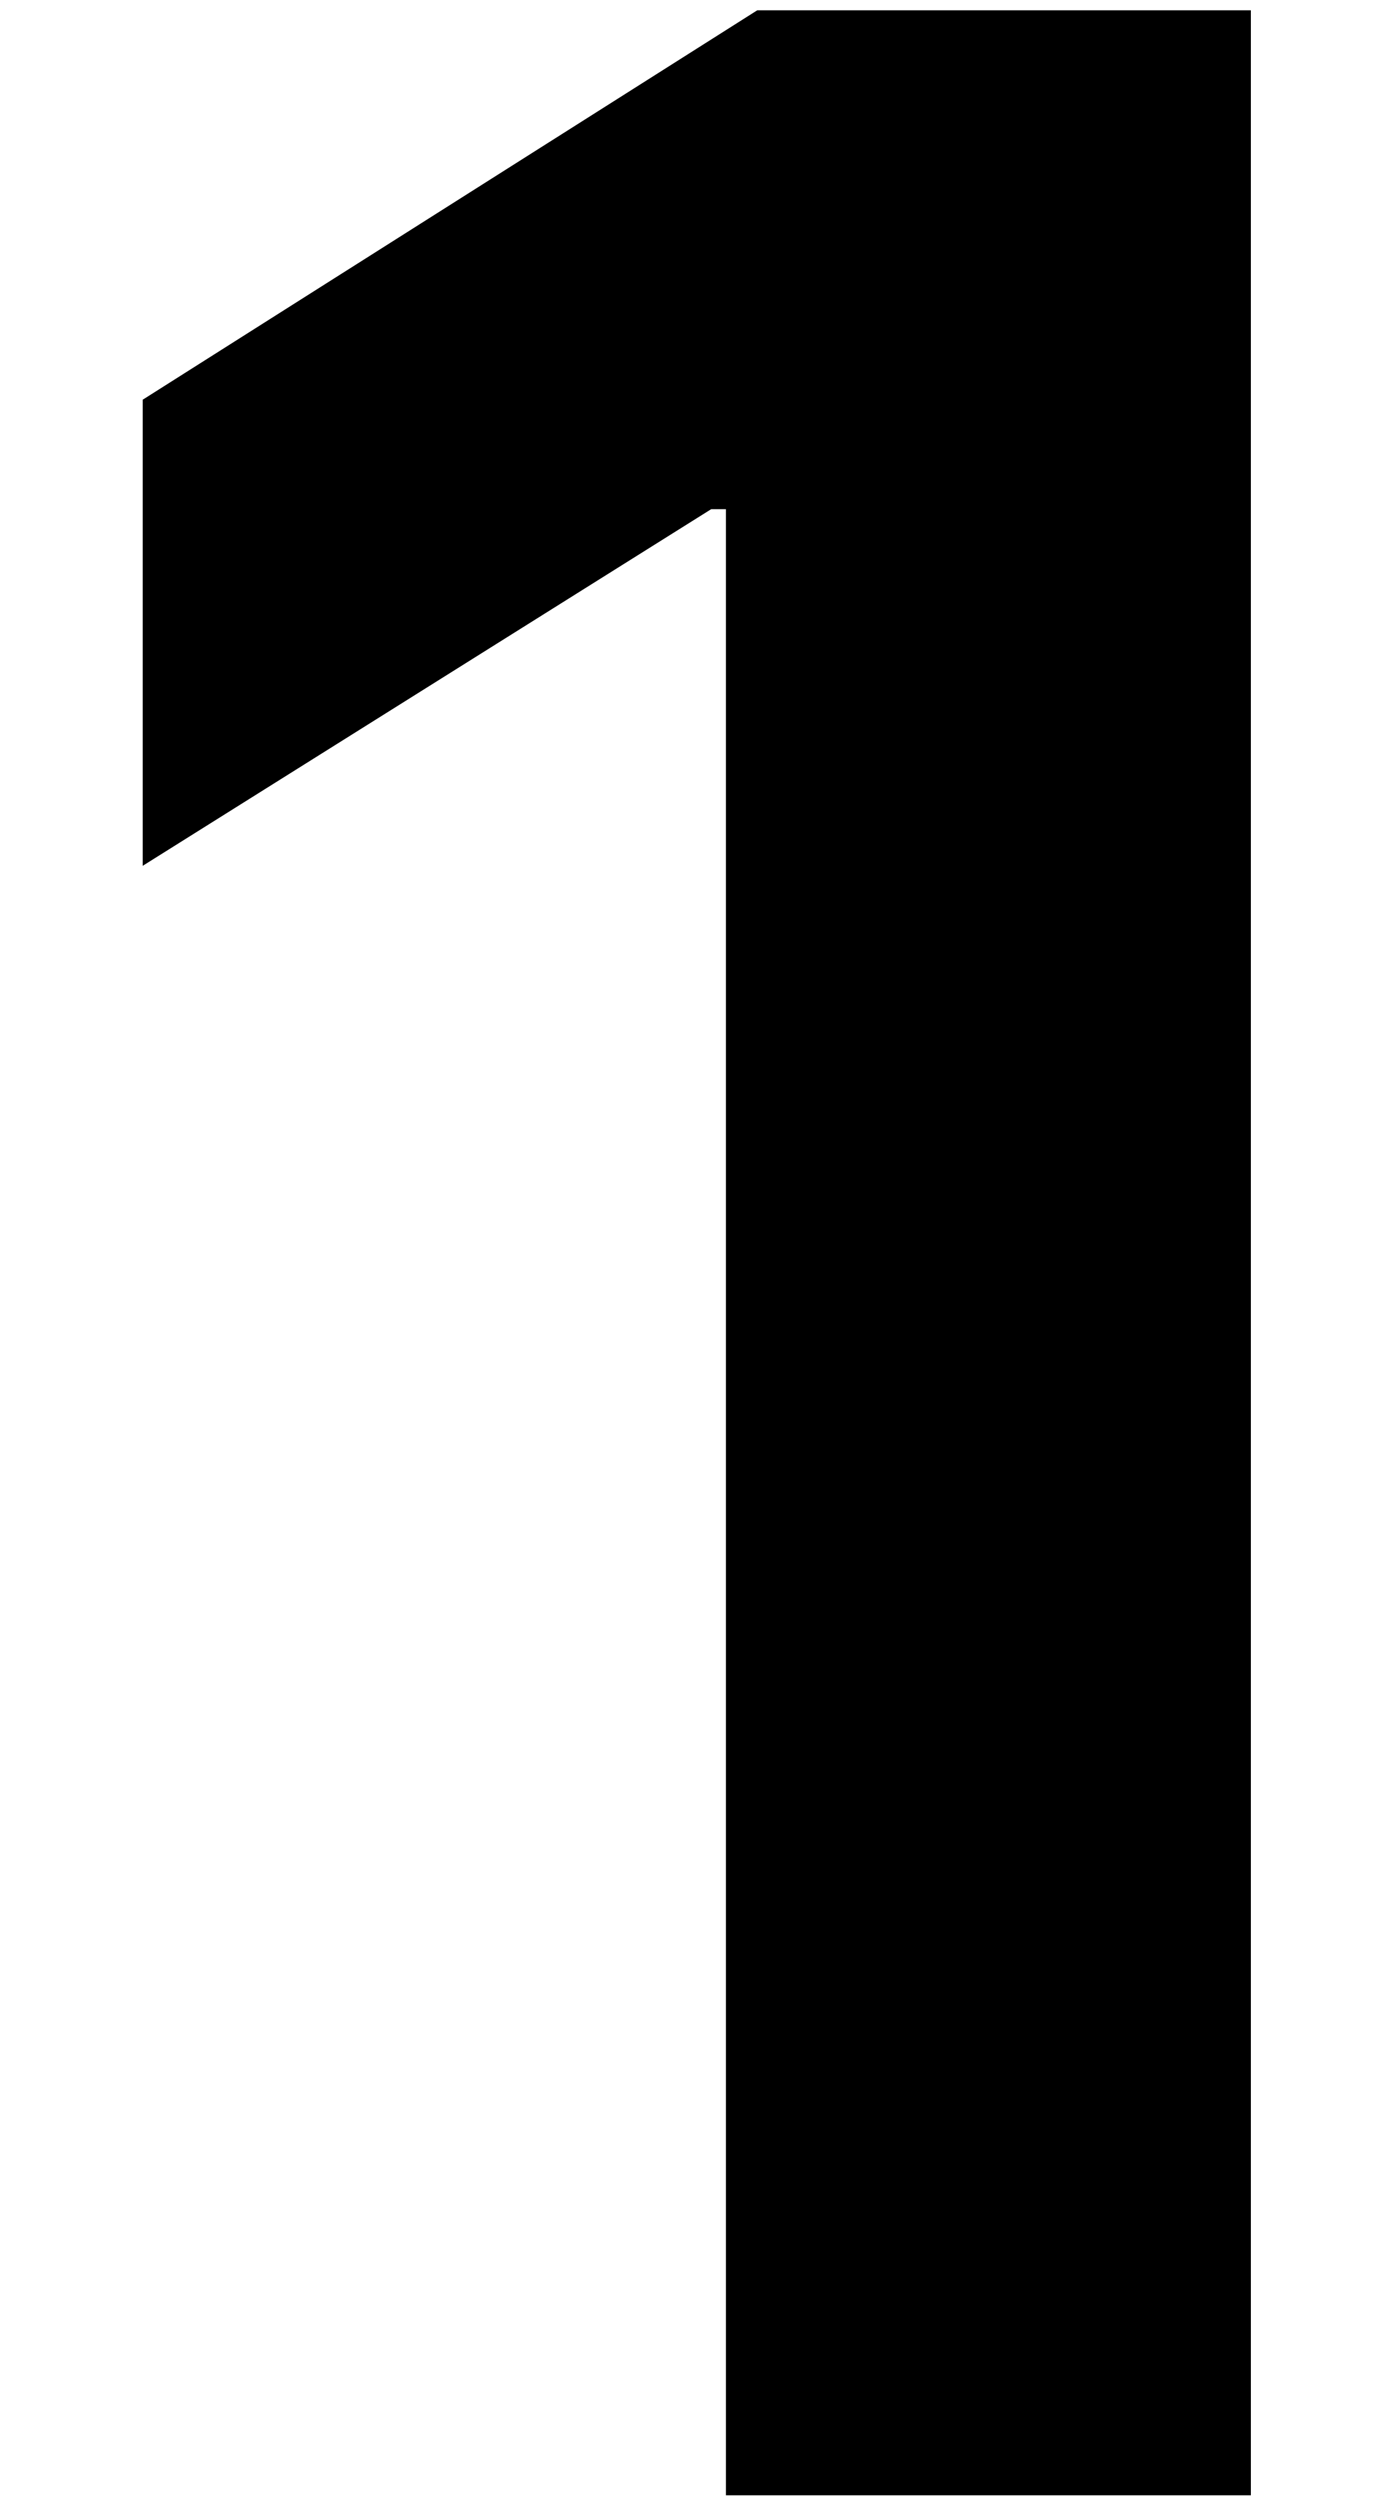 <svg width="5" height="9" viewBox="0 0 5 9" fill="none" xmlns="http://www.w3.org/2000/svg">
<path d="M4.506 0.037V8.983H2.615V1.833H2.562L0.514 3.117V1.439L2.728 0.037H4.506Z" fill="#111827" style="fill:#111827;fill:color(display-p3 0.067 0.094 0.153);fill-opacity:1;"/>
</svg>
